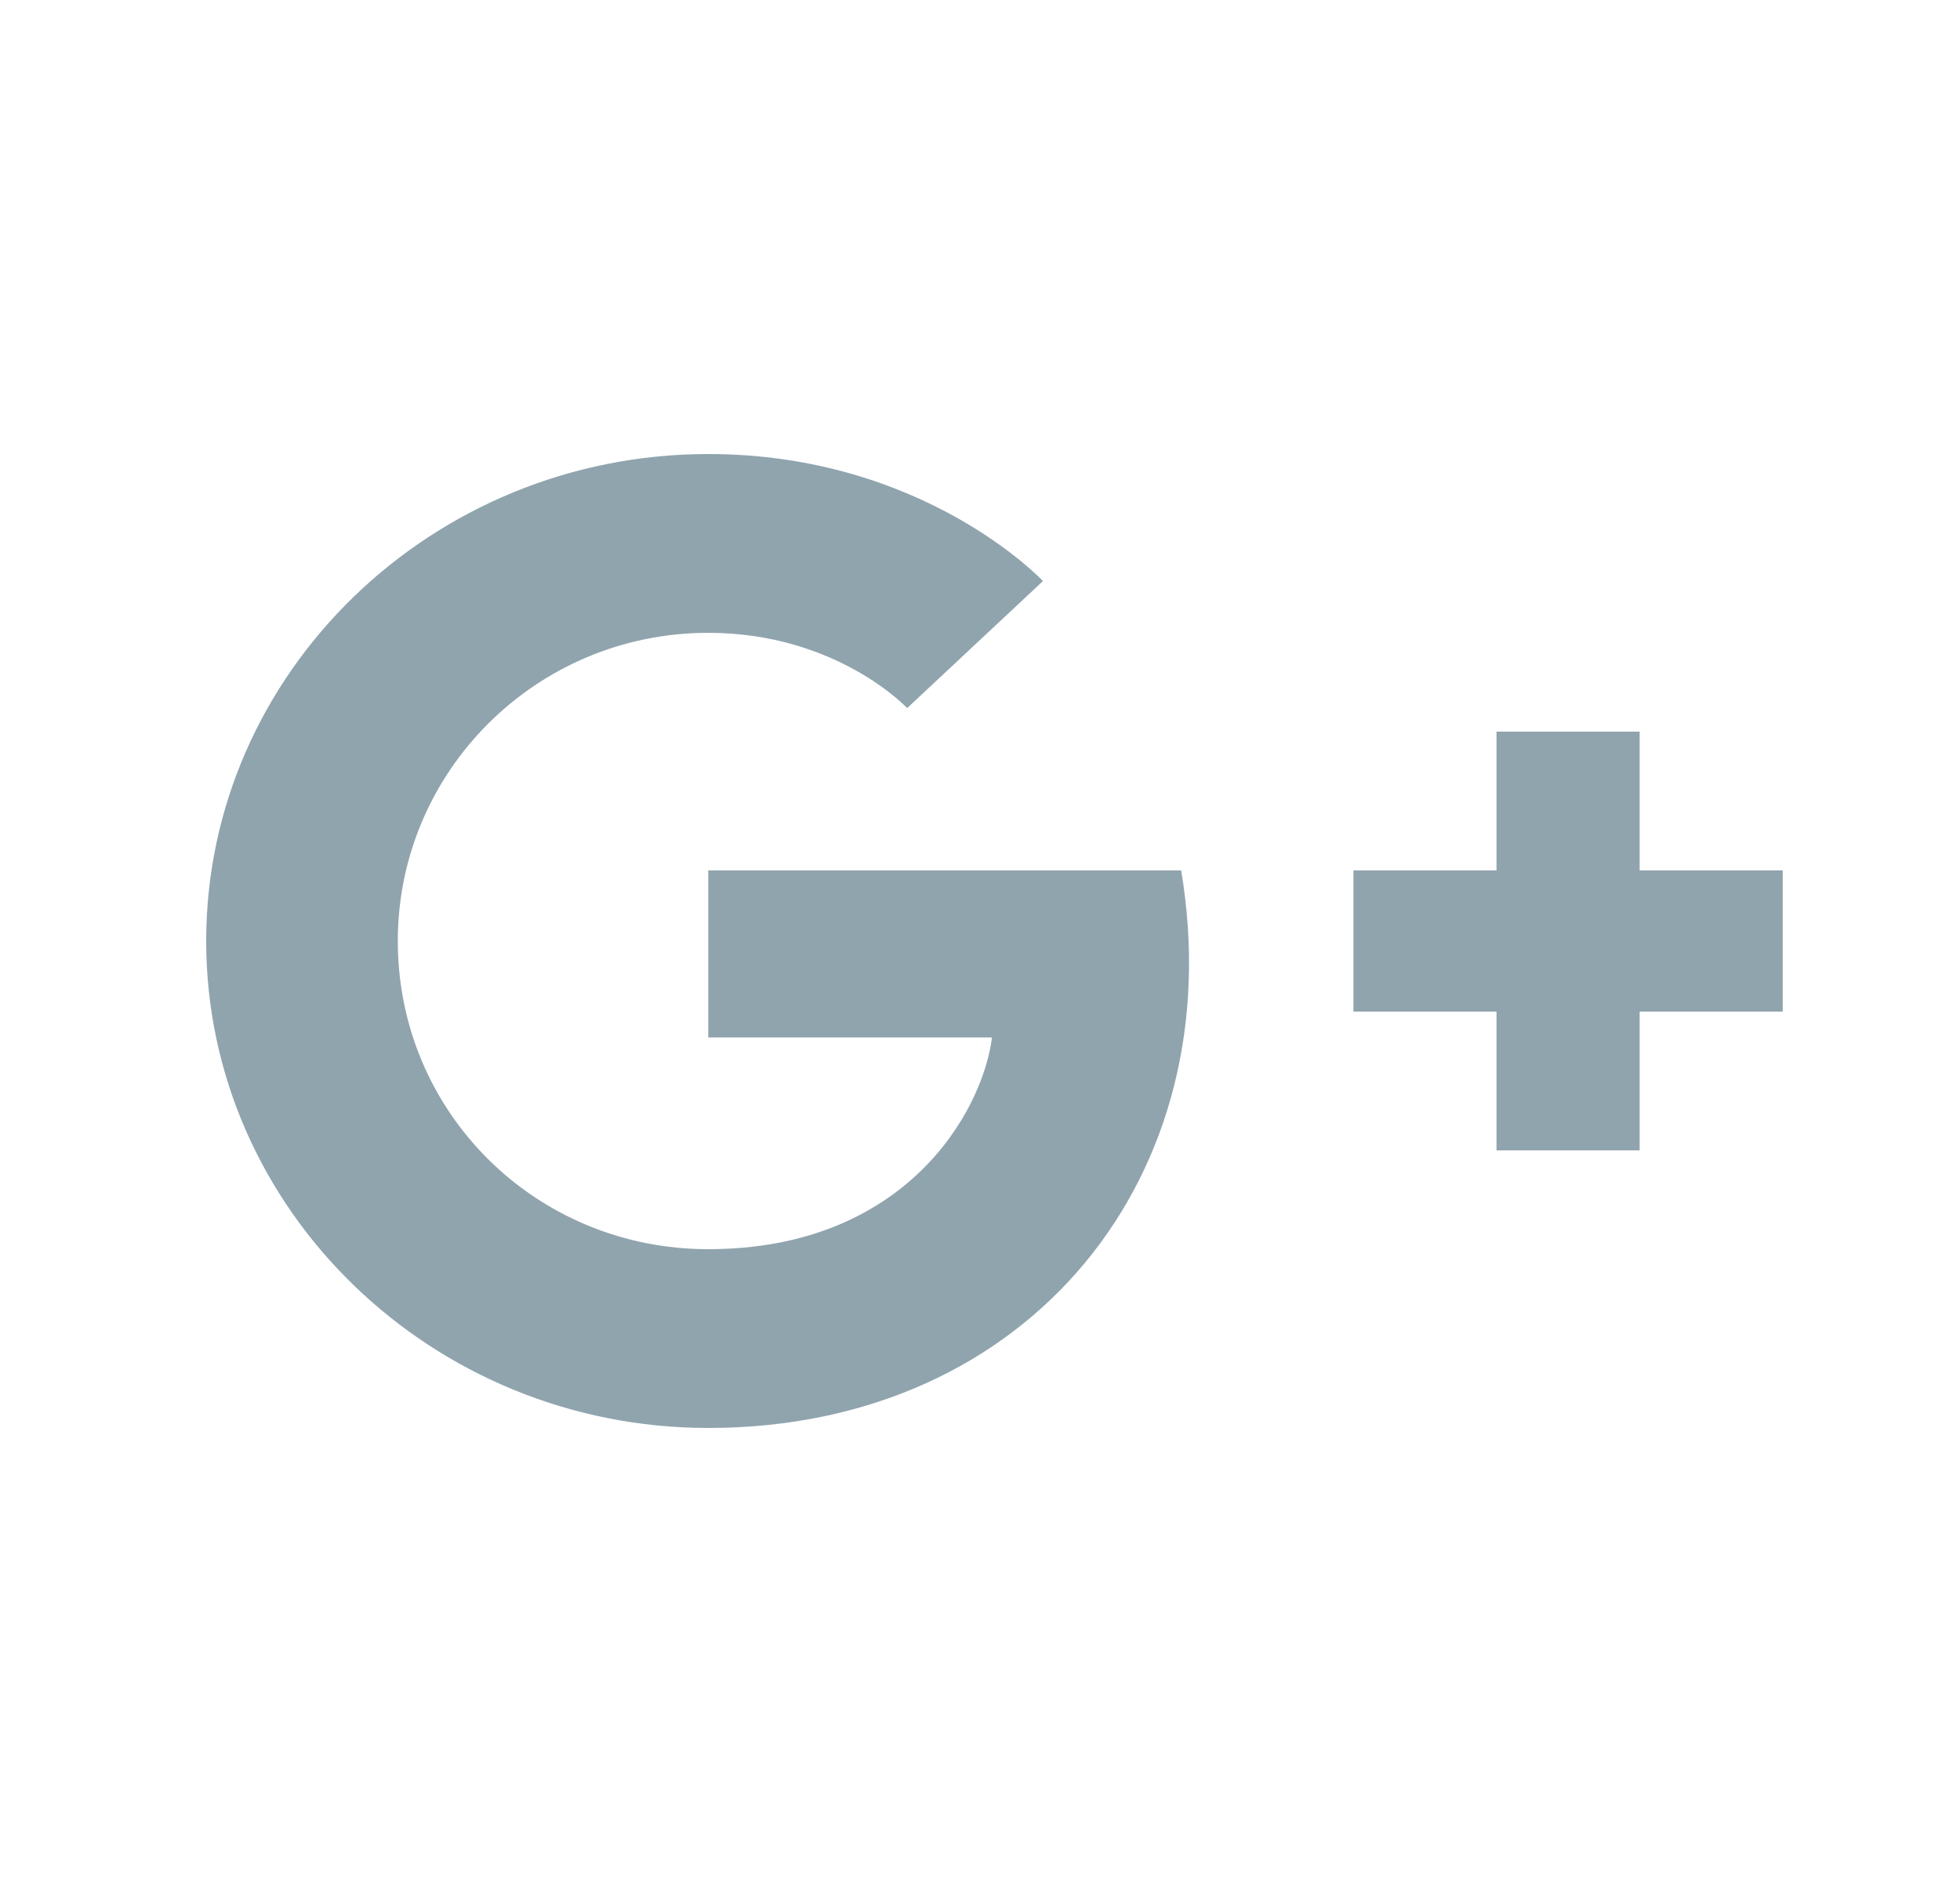 <svg width="25" height="24" viewBox="0 0 25 24" fill="none" xmlns="http://www.w3.org/2000/svg">
<path d="M15.066 11.1C15.716 14.97 13.148 18.21 9.034 18.21C5.507 18.21 2.63 15.42 2.63 12C2.63 8.58 5.507 5.79 9.034 5.79C11.787 5.79 13.303 7.41 13.303 7.41L11.571 9.03C11.571 9.03 10.673 8.07 9.034 8.07C6.837 8.07 5.074 9.84 5.074 12C5.074 14.19 6.837 15.93 9.034 15.93C11.54 15.93 12.53 14.19 12.653 13.23H9.034V11.1H15.066ZM20.914 9.33V11.1H22.739V12.9H20.914V14.67H19.088V12.9H17.263V11.1H19.088V9.33H20.914Z" fill="#90A4AE"/>
</svg>
